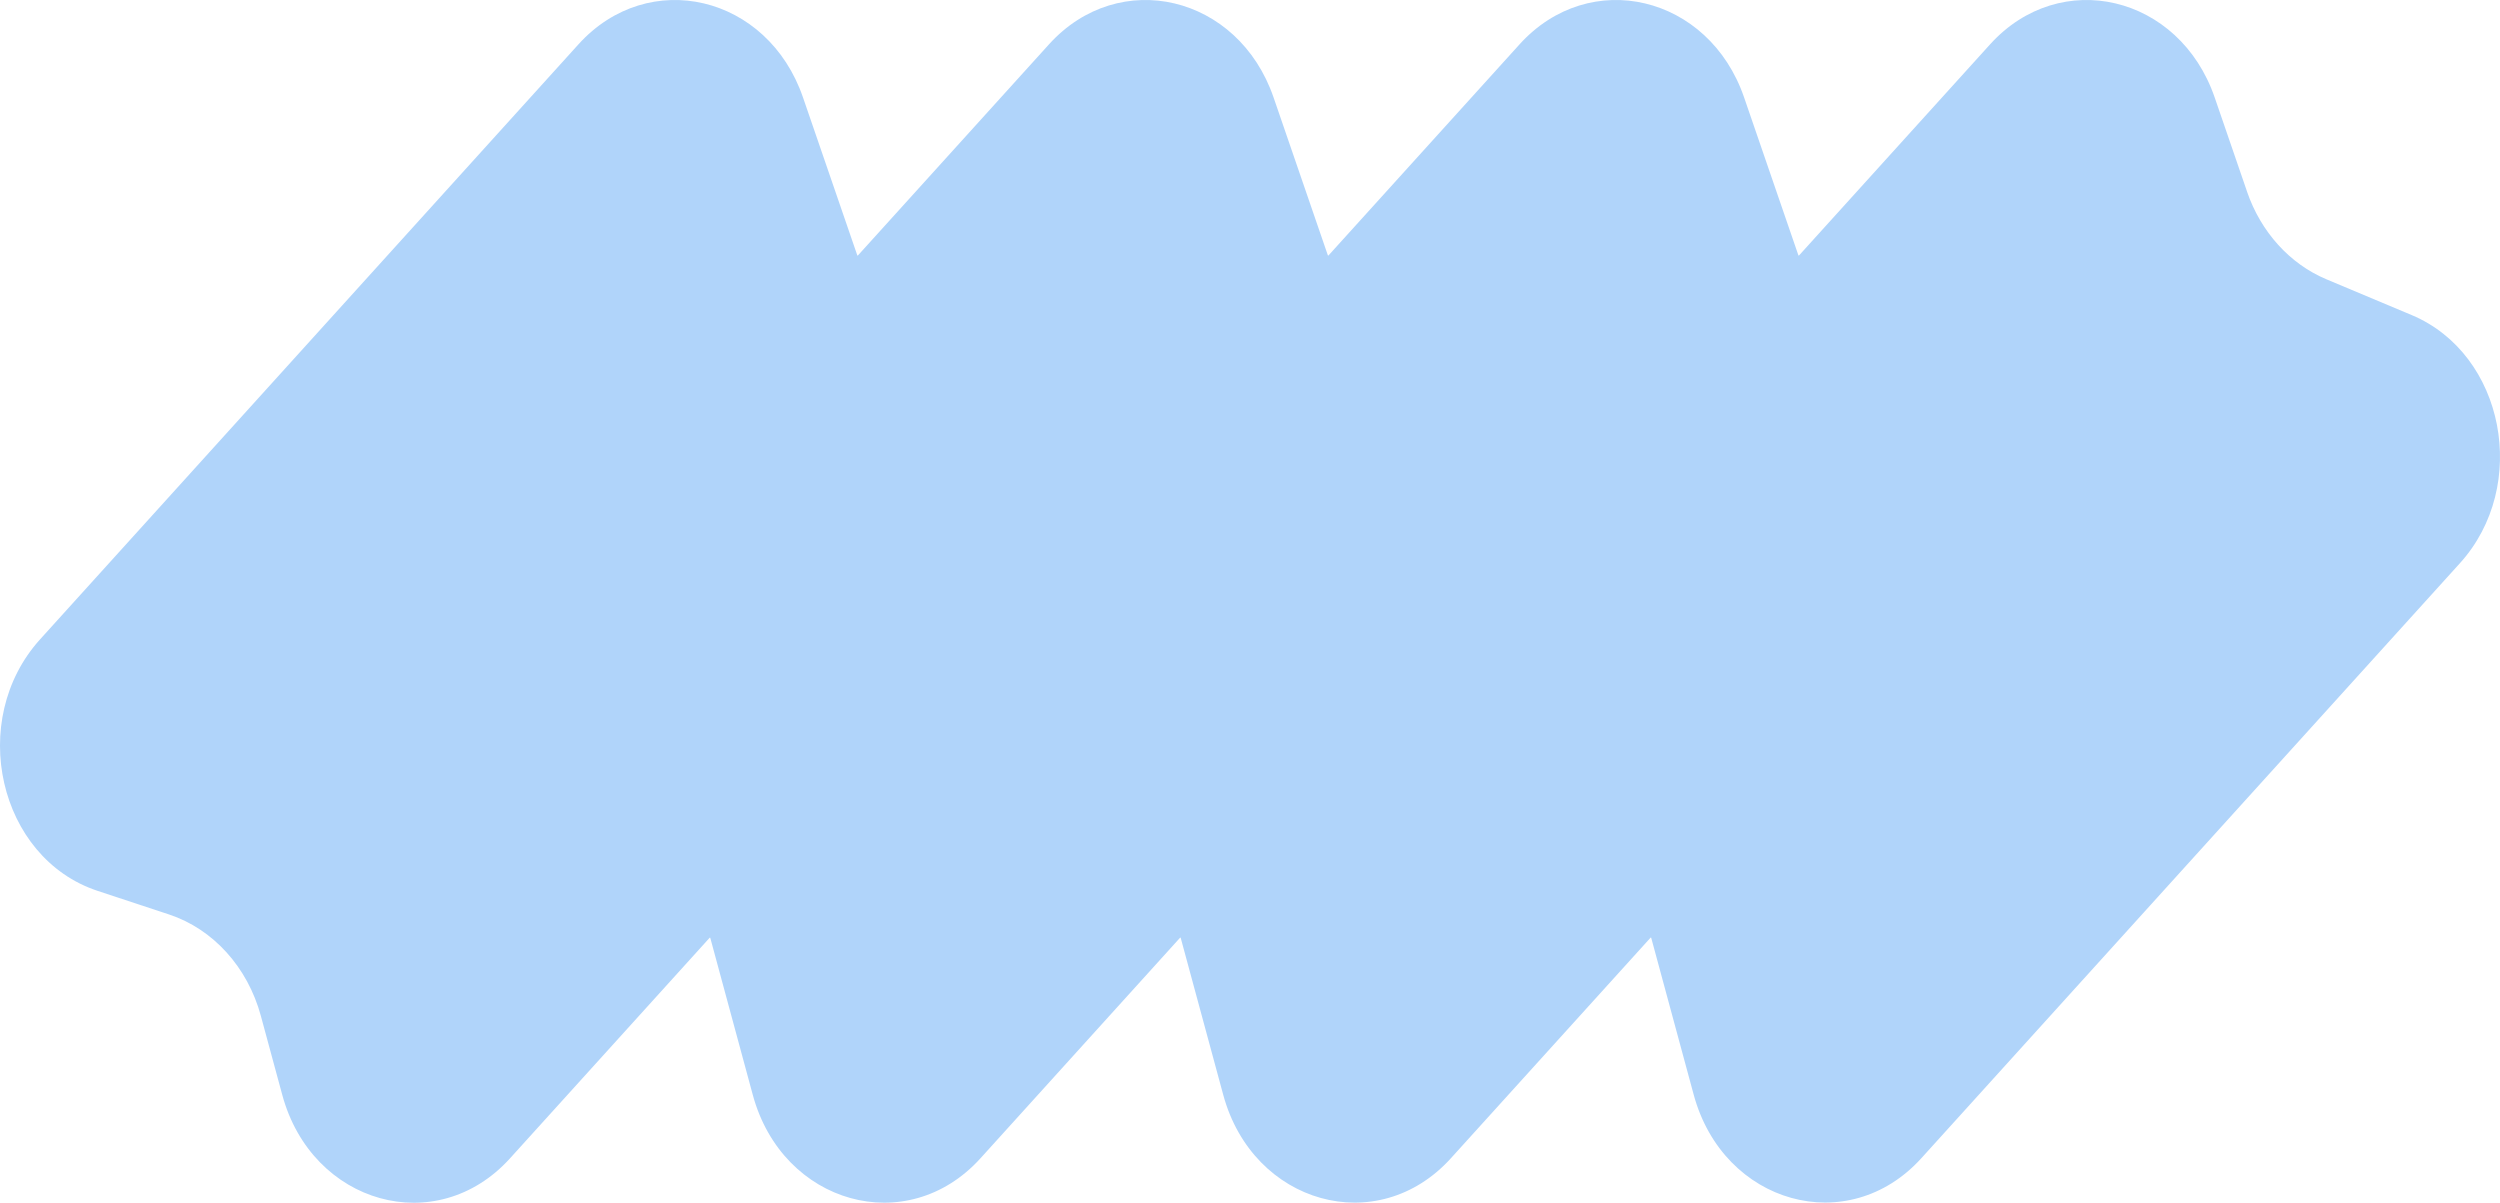 <?xml version="1.0" encoding="UTF-8"?> <svg xmlns="http://www.w3.org/2000/svg" width="79" height="38" viewBox="0 0 79 38" fill="none"><path d="M71.01 6.065L69.984 3.08C68.871 -0.157 65.106 -1.049 62.888 1.4L56.845 8.077L56.83 8.07L55.114 3.08C54.002 -0.157 50.236 -1.049 48.019 1.4L41.976 8.077L41.961 8.07L40.245 3.08C39.132 -0.157 35.367 -1.049 33.149 1.4L27.106 8.077L27.091 8.07L25.375 3.08C24.263 -0.157 20.497 -1.049 18.28 1.4L1.268 20.202C-1.045 22.757 -0.049 27.116 3.083 28.151L5.344 28.898C6.736 29.359 7.826 30.563 8.243 32.102L8.92 34.6C9.859 38.062 13.802 39.161 16.115 36.605L22.428 29.63L22.444 29.634L23.788 34.598C24.726 38.06 28.669 39.159 30.982 36.603L37.294 29.628L37.309 29.632L38.654 34.596C39.592 38.058 43.535 39.157 45.848 36.601L52.162 29.626L52.177 29.63L53.521 34.593C54.46 38.056 58.403 39.154 60.715 36.599L77.733 17.798C79.949 15.35 79.143 11.19 76.213 9.958L73.511 8.824C72.358 8.339 71.445 7.333 71.006 6.056L71.01 6.065Z" fill="#B0D4FA"></path></svg> 